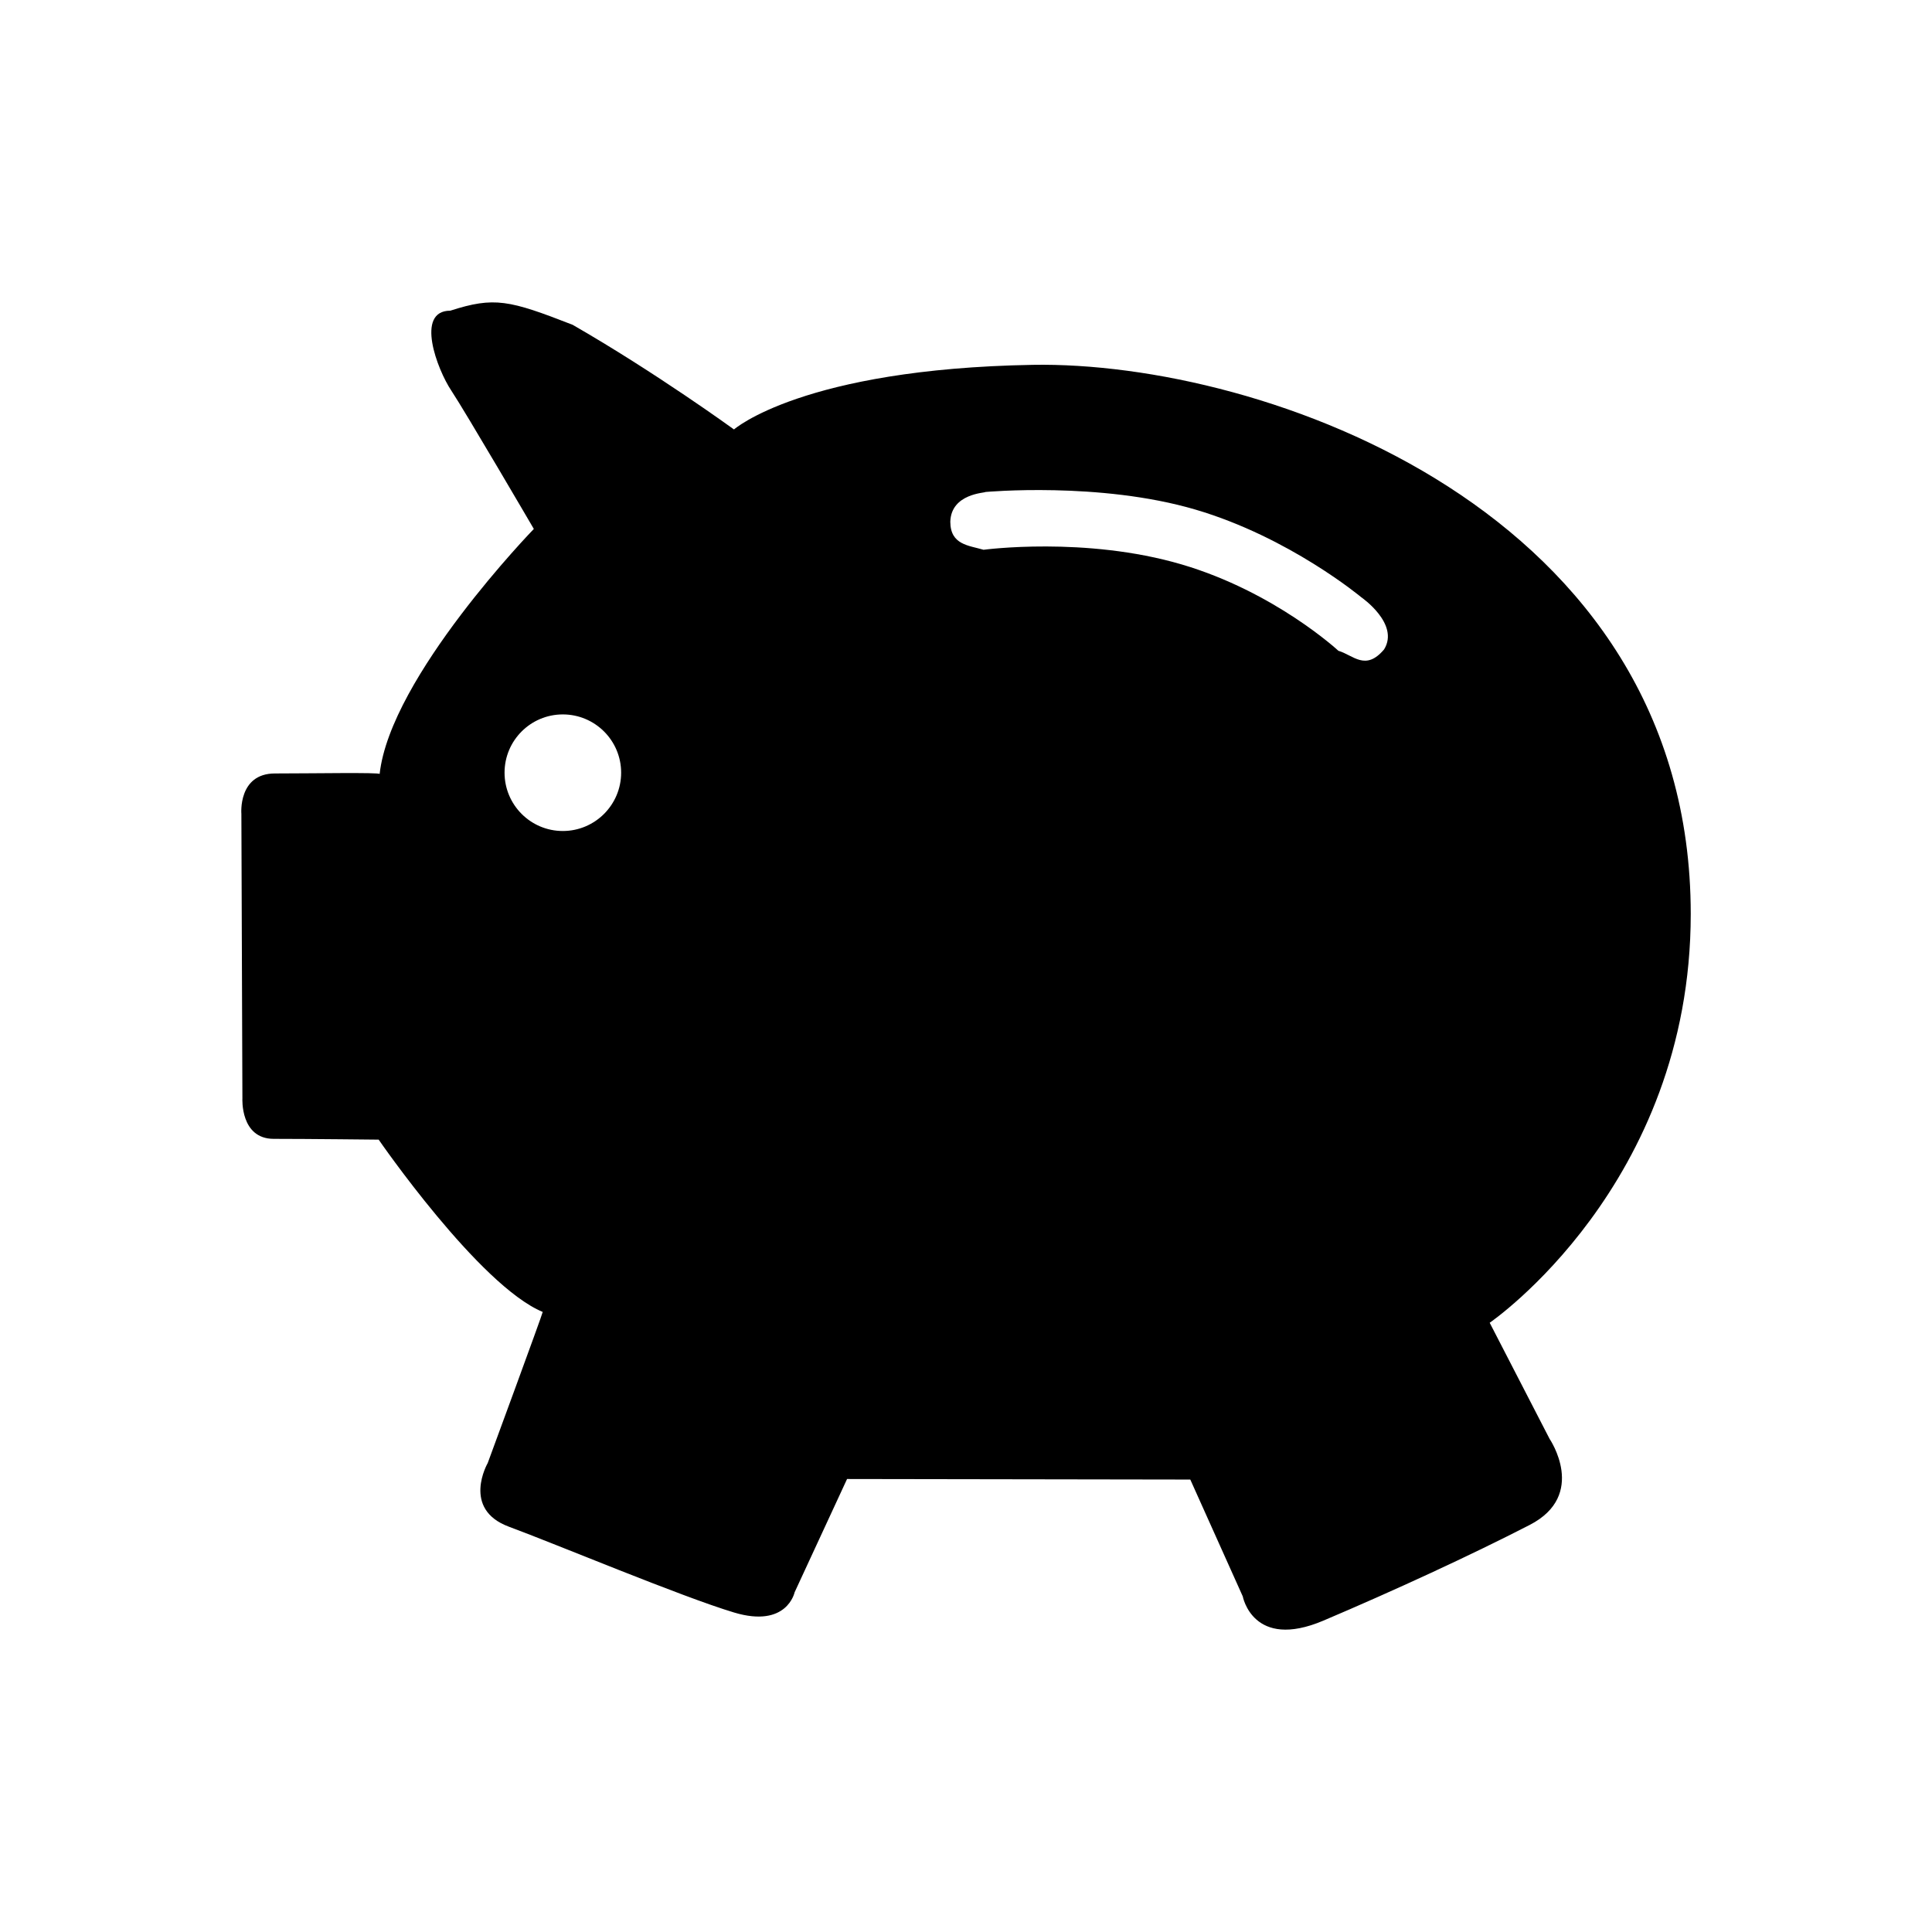 <svg class="icon" style="width: 1em; height: 1em;vertical-align: middle;fill: currentColor;overflow: hidden;" viewBox="0 0 1024 1024" version="1.1" xmlns="http://www.w3.org/2000/svg" p-id="4930"><path d="M789.568 701.088c0 0 106.56-72.896 106.56-216.672 0-214.016-226.816-293.152-348.768-291.04-121.984 2.144-158.336 34.24-158.336 34.24s-41.504-30.176-85.504-55.456c-33.664-13.12-41.472-15.008-64.864-7.488-18.72 0-6.944 31.168 0.576 42.4 7.456 11.232 43.712 73.28 43.712 73.28s-76.096 78.368-81.728 129.888c0-0.928-35.84-0.288-55.488-0.288s-17.792 21.408-17.792 21.408l0.544 150.848c0 0-1.216 21.408 16.608 21.408 17.792 0 55.616 0.416 55.616 0.416s53.216 77.28 86.944 91.328c0 0.928-29.152 80.096-29.152 80.096s-14.048 24.352 11.232 33.728c25.28 9.344 91.232 37.024 119.328 45.472s32.096-10.688 32.096-10.688l27.808-60.064 181.92 0.288 27.808 61.92c0 0 5.344 28.736 42.784 12.832 37.472-15.904 78.368-34.784 109.28-50.688 30.88-15.904 10.56-45.632 10.56-45.632l-31.744-61.536zM298.304 440.448c-17.056 0-30.88-13.856-30.88-30.912s13.824-30.88 30.88-30.88 30.912 13.824 30.912 30.88-13.856 30.912-30.912 30.912zM733.6 344.192c-9.856 11.68-16.288 3.072-24.224 0.736 0 0-33.632-31.2-83.04-45.76-51.168-15.04-105.024-7.776-105.024-7.776-7.936-2.336-17.568-2.592-17.632-14.848 0.416-15.136 18.784-15.264 18.56-15.776 0 0 60.608-5.6 111.328 9.312 49.888 14.656 88 46.528 88 46.528s20.384 14.048 12.032 27.584z" p-id="4931"></path></svg>